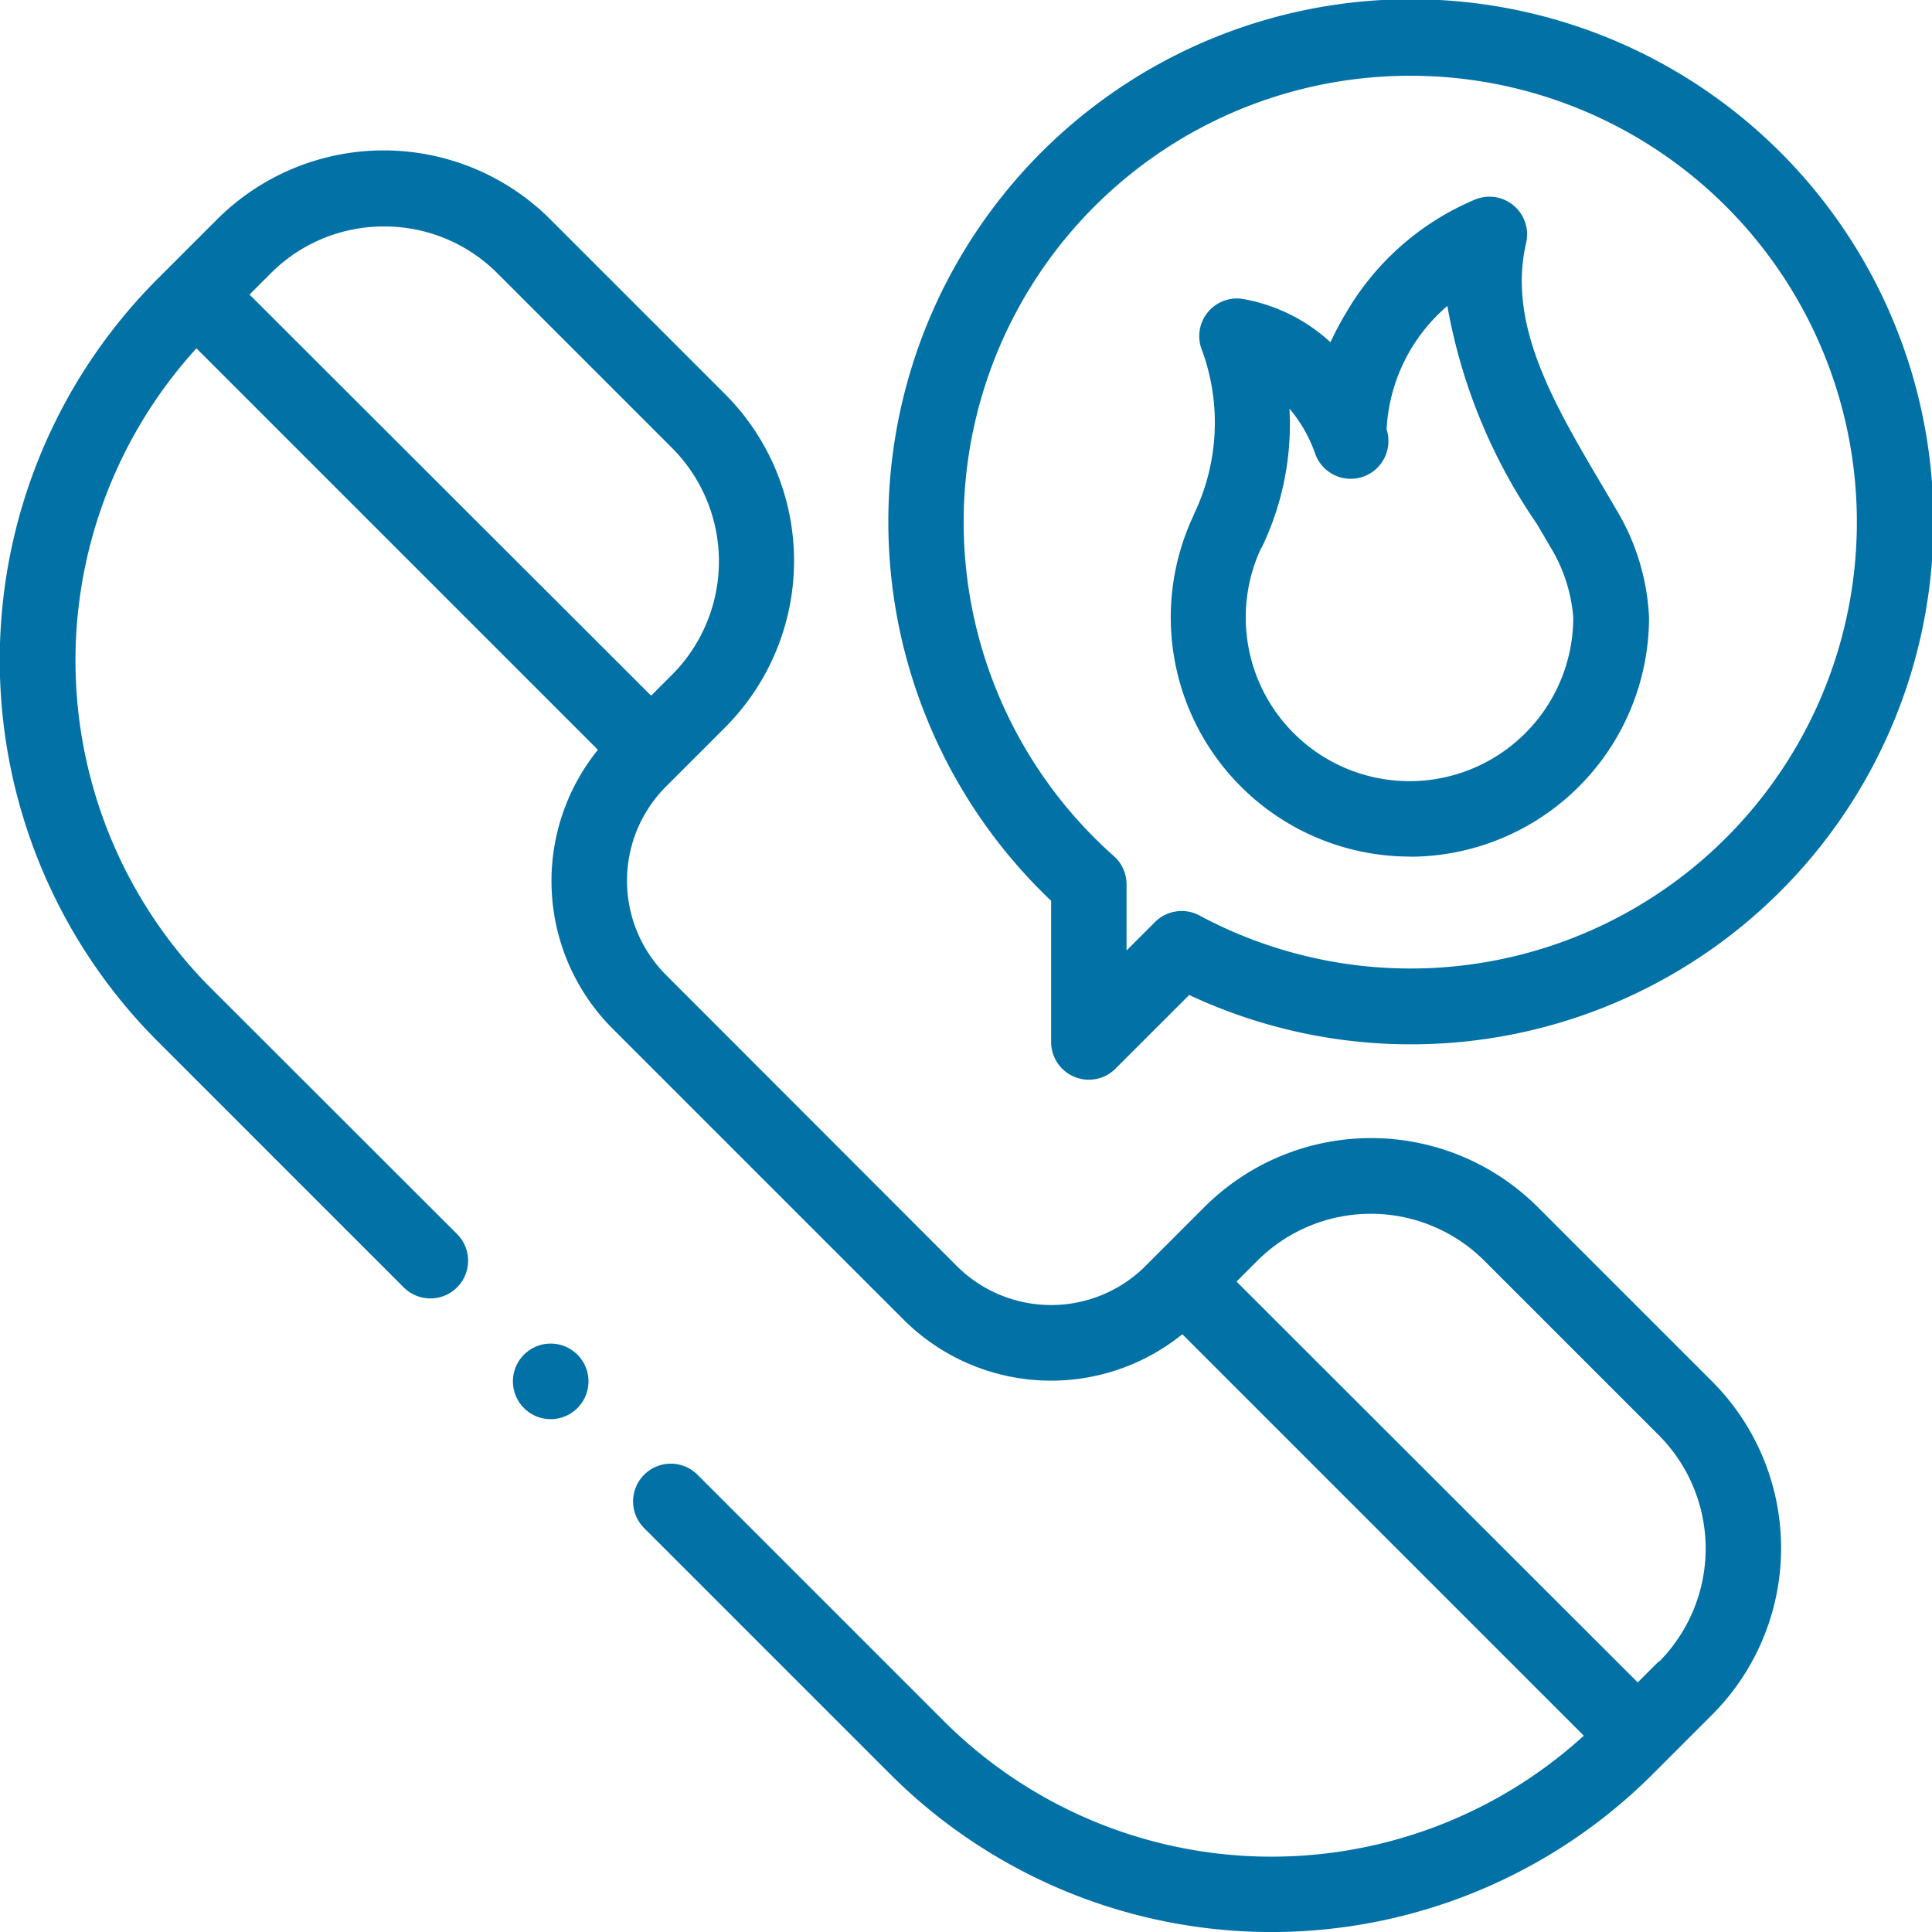 <svg xmlns="http://www.w3.org/2000/svg" width="27.666" height="27.666" viewBox="0 0 27.666 27.666">
  <g id="t_r_3" transform="translate(-1360 -8357)">
    <g id="XMLID_66_" transform="translate(1360.001 8357)">
      <g id="XMLID_321_" transform="translate(-0.001 0)">
        <path id="XMLID_1114_" d="M22.02,55.124a3.377,3.377,0,0,0-4.775,0l-.844.844a1.912,1.912,0,0,1-2.7,0L9.537,51.8a1.909,1.909,0,0,1,0-2.7l.844-.844a3.377,3.377,0,0,0,0-4.775l-2.5-2.5a3.376,3.376,0,0,0-4.775,0l-.855.855a7.722,7.722,0,0,0,0,10.908l3.529,3.529a.54.54,0,0,0,.764-.764L3.019,51.988a6.64,6.64,0,0,1-.207-9.162l5.749,5.749a2.99,2.99,0,0,0,.211,3.994l4.164,4.164a2.99,2.99,0,0,0,3.994.211l5.749,5.749a6.64,6.64,0,0,1-9.162-.207L9.987,58.956a.54.54,0,0,0-.764.764l3.529,3.529a7.722,7.722,0,0,0,10.908,0l.855-.855a3.376,3.376,0,0,0,0-4.775ZM5.5,41.081a2.281,2.281,0,0,1,1.623.672l2.5,2.5a2.3,2.3,0,0,1,0,3.247l-.3.3L3.572,42.056l.3-.3A2.281,2.281,0,0,1,5.5,41.081ZM23.751,61.63l-.3.3L17.706,56.19l.3-.3a2.3,2.3,0,0,1,3.247,0l2.5,2.5a2.3,2.3,0,0,1,0,3.247Z" transform="translate(0.001 -37.838)" fill="#0271a6"/>
        <path id="XMLID_1647_" d="M237.705,12.9v2.02a.54.54,0,0,0,.923.382l1.054-1.054a7.483,7.483,0,1,0-1.976-1.348Zm5.141-11.815A6.392,6.392,0,1,1,239.83,13.11a.54.54,0,0,0-.638.094l-.407.407v-.952a.54.54,0,0,0-.182-.4,6.392,6.392,0,0,1,4.242-11.174Z" transform="translate(-222.653 0)" fill="#0271a6"/>
        <path id="XMLID_1664_" d="M136.463,356.01a.541.541,0,1,0,.382.158A.544.544,0,0,0,136.463,356.01Z" transform="translate(-128.577 -336.77)" fill="#0271a6"/>
        <path id="XMLID_1700_" d="M313.586,61.587a3.429,3.429,0,0,0,3.426-3.426,3.283,3.283,0,0,0-.467-1.542l-.007-.012q-.1-.17-.2-.34c-.7-1.185-1.356-2.305-1.086-3.469a.54.54,0,0,0-.723-.625,3.869,3.869,0,0,0-1.859,1.632,4.213,4.213,0,0,0-.22.415,2.475,2.475,0,0,0-1.28-.624.54.54,0,0,0-.554.752,3.023,3.023,0,0,1-.126,2.345l0,.006a3.426,3.426,0,0,0,3.1,4.886Zm-2.123-4.422a4.061,4.061,0,0,0,.4-1.994,2.029,2.029,0,0,1,.363.63.54.54,0,0,0,1.028-.332,2.492,2.492,0,0,1,.87-1.769,7.934,7.934,0,0,0,1.279,3.117l.193.329a2.281,2.281,0,0,1,.331,1.016,2.345,2.345,0,1,1-4.467-1Z" transform="translate(-293.398 -49.319)" fill="#0271a6"/>
      </g>
    </g>
  </g>
</svg>
